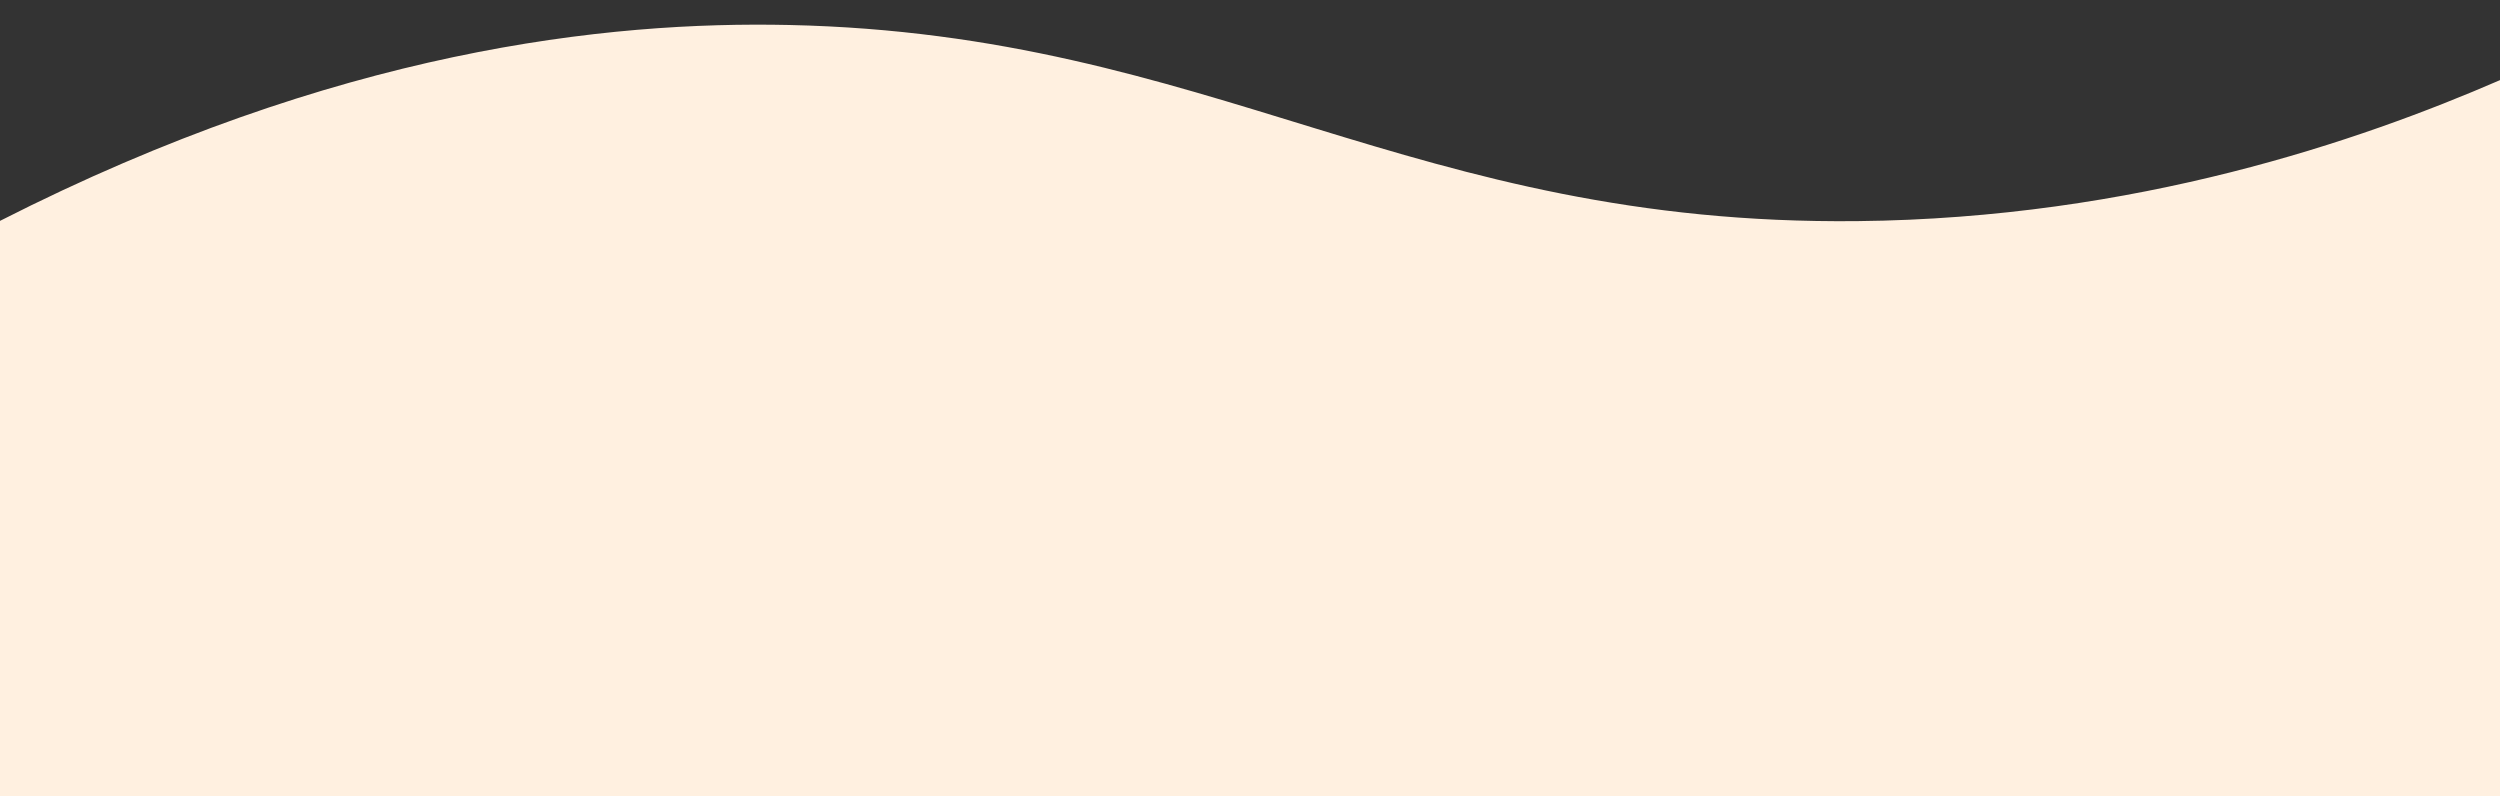 <?xml version="1.0" encoding="UTF-8"?>
<svg id="Layer_2" data-name="Layer 2" xmlns="http://www.w3.org/2000/svg" version="1.1" viewBox="0 0 2000 637.2">
  <rect x="0" y="0" width="2000" height="637.2" fill="#333333" stroke="none"/>
  <defs>
    <style>
      .cls-1 {
        fill: #fff0e0;
        stroke-width: 0px;
      }
    </style>
  </defs>
  <g id="BG">
    <path class="cls-1" d="M2000,637.2H0V176.7C269.5,39.6,486.5,16.8,631.6,20c338.9,7.4,497.1,160.6,854.4,156.9,222.7-2.3,402.4-64.4,514-112.8v573.1h0Z"/>
  </g>
</svg>